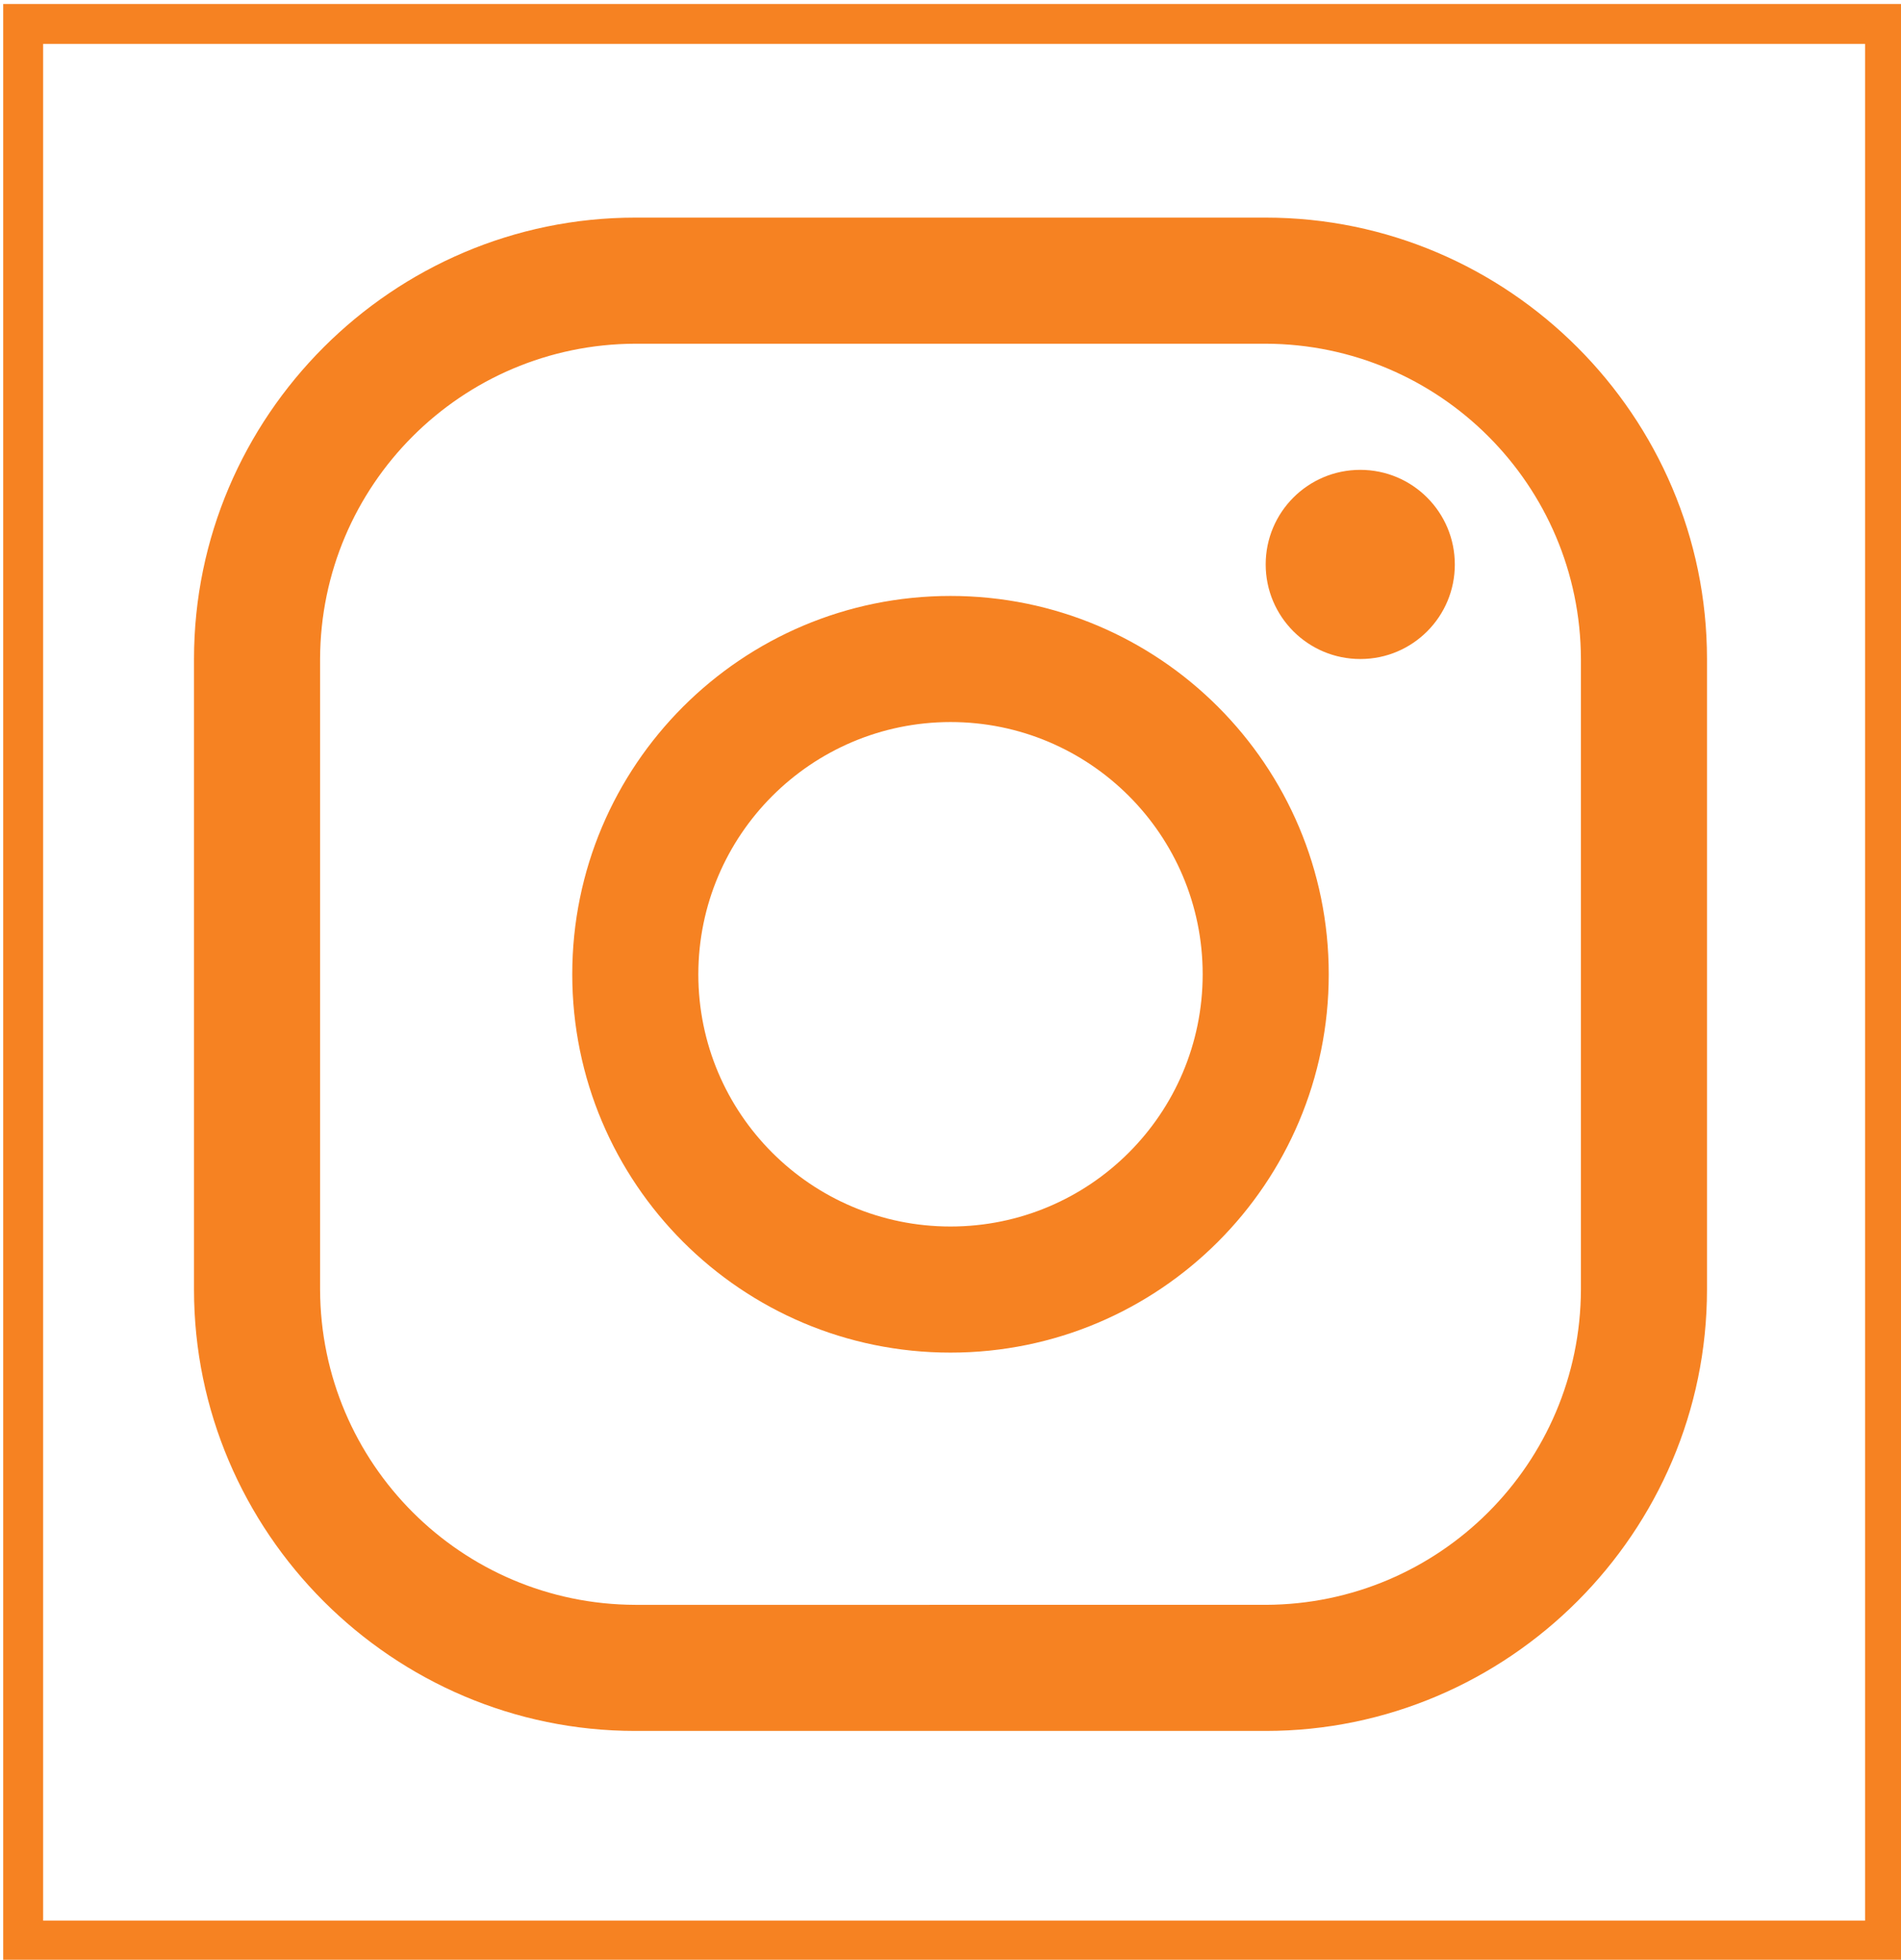 <?xml version="1.0" encoding="utf-8"?>
<!-- Generator: Adobe Illustrator 16.0.2, SVG Export Plug-In . SVG Version: 6.00 Build 0)  -->
<!DOCTYPE svg PUBLIC "-//W3C//DTD SVG 1.1//EN" "http://www.w3.org/Graphics/SVG/1.1/DTD/svg11.dtd">
<svg version="1.1" id="Layer_1" xmlns="http://www.w3.org/2000/svg" xmlns:xlink="http://www.w3.org/1999/xlink" x="0px" y="0px"
	 width="1190.5px" height="1227px" viewBox="0 0 1190.5 1227" enable-background="new 0 0 1190.5 1227" xml:space="preserve">
<rect x="14.5" y="15" fill="none" stroke="#F68222" stroke-width="25" stroke-miterlimit="10" width="1166" height="1200"/>
<g display="none">
	<g display="inline">
		<defs>
			<rect id="SVGID_1_" x="126.233" y="129.073" width="947.535" height="968.854"/>
		</defs>
		<clipPath id="SVGID_2_">
			<use xlink:href="#SVGID_1_"  overflow="visible"/>
		</clipPath>
		<g clip-path="url(#SVGID_2_)">
			<path fill="#F68222" d="M690.146,540.144l352.74-410.033h-83.587L653.013,486.137L408.384,130.111H126.233L496.16,668.484
				l-369.927,429.984h83.593l323.445-375.976l258.345,375.976h282.151L690.124,540.144H690.146z M575.653,673.229l-37.481-53.61
				l-298.225-426.58H368.34l240.671,344.263l37.481,53.611l312.843,447.49H830.942l-255.29-365.154V673.229z"/>
		</g>
	</g>
</g>
<path display="none" fill="#F68222" d="M789.219,306.258h93.141V136.219H713.115c-14.11-0.585-186.217-3.88-230.831,166.229
	c-0.65,1.785-14.899,42.225-14.899,136.732l-154.745,0.465v178.344l154.95-0.465v470.359h236.685v-469.95h156.65V439.129h-156.65
	v-56.26C704.275,347.917,719.008,306.258,789.219,306.258z M821.759,478.291v100.475h-156.65v469.95H506.748V578.245l-154.939,0.46
	V478.691l155.349-0.456l-0.409-19.918c-2.025-100.098,12.241-142.207,12.883-144.214
	c38.498-146.519,185.482-139.135,191.803-138.754l131.759,0.038v91.705h-53.974c-91.505,0-124.11,59.805-124.11,115.778v95.422
	H821.759L821.759,478.291z"/>
<g>
	<path fill="#F68222" d="M792.639,215.201c108.899,0.328,197.082,88.517,197.41,197.41v394.777
		c-0.328,108.899-88.511,197.082-197.41,197.41H397.861c-108.893-0.328-197.082-88.511-197.409-197.41V412.611
		c0.327-108.894,88.516-197.082,197.409-197.41H792.639 M792.639,136.25H397.861c-152.001,0-276.361,124.359-276.361,276.361
		v394.777c0,152.002,124.359,276.361,276.361,276.361h394.778c152.002,0,276.361-124.359,276.361-276.361V412.611
		C1069,260.609,944.641,136.25,792.639,136.25z"/>
	<path fill="#F68222" d="M851.857,412.611c-32.708,0-59.219-26.511-59.219-59.218c0-32.708,26.511-59.219,59.219-59.219
		s59.219,26.51,59.219,59.219c0.064,32.633-26.332,59.149-58.965,59.218C852.026,412.611,851.942,412.611,851.857,412.611z
		 M595.25,452.076c87.221,0,157.924,70.703,157.924,157.924S682.471,767.924,595.25,767.924S437.327,697.221,437.327,610
		C437.421,522.821,508.071,452.172,595.25,452.076 M595.25,373.125c-130.82,0-236.875,106.055-236.875,236.875
		S464.43,846.875,595.25,846.875c130.821,0,236.875-106.055,236.875-236.875S726.071,373.125,595.25,373.125z"/>
</g>
</svg>
